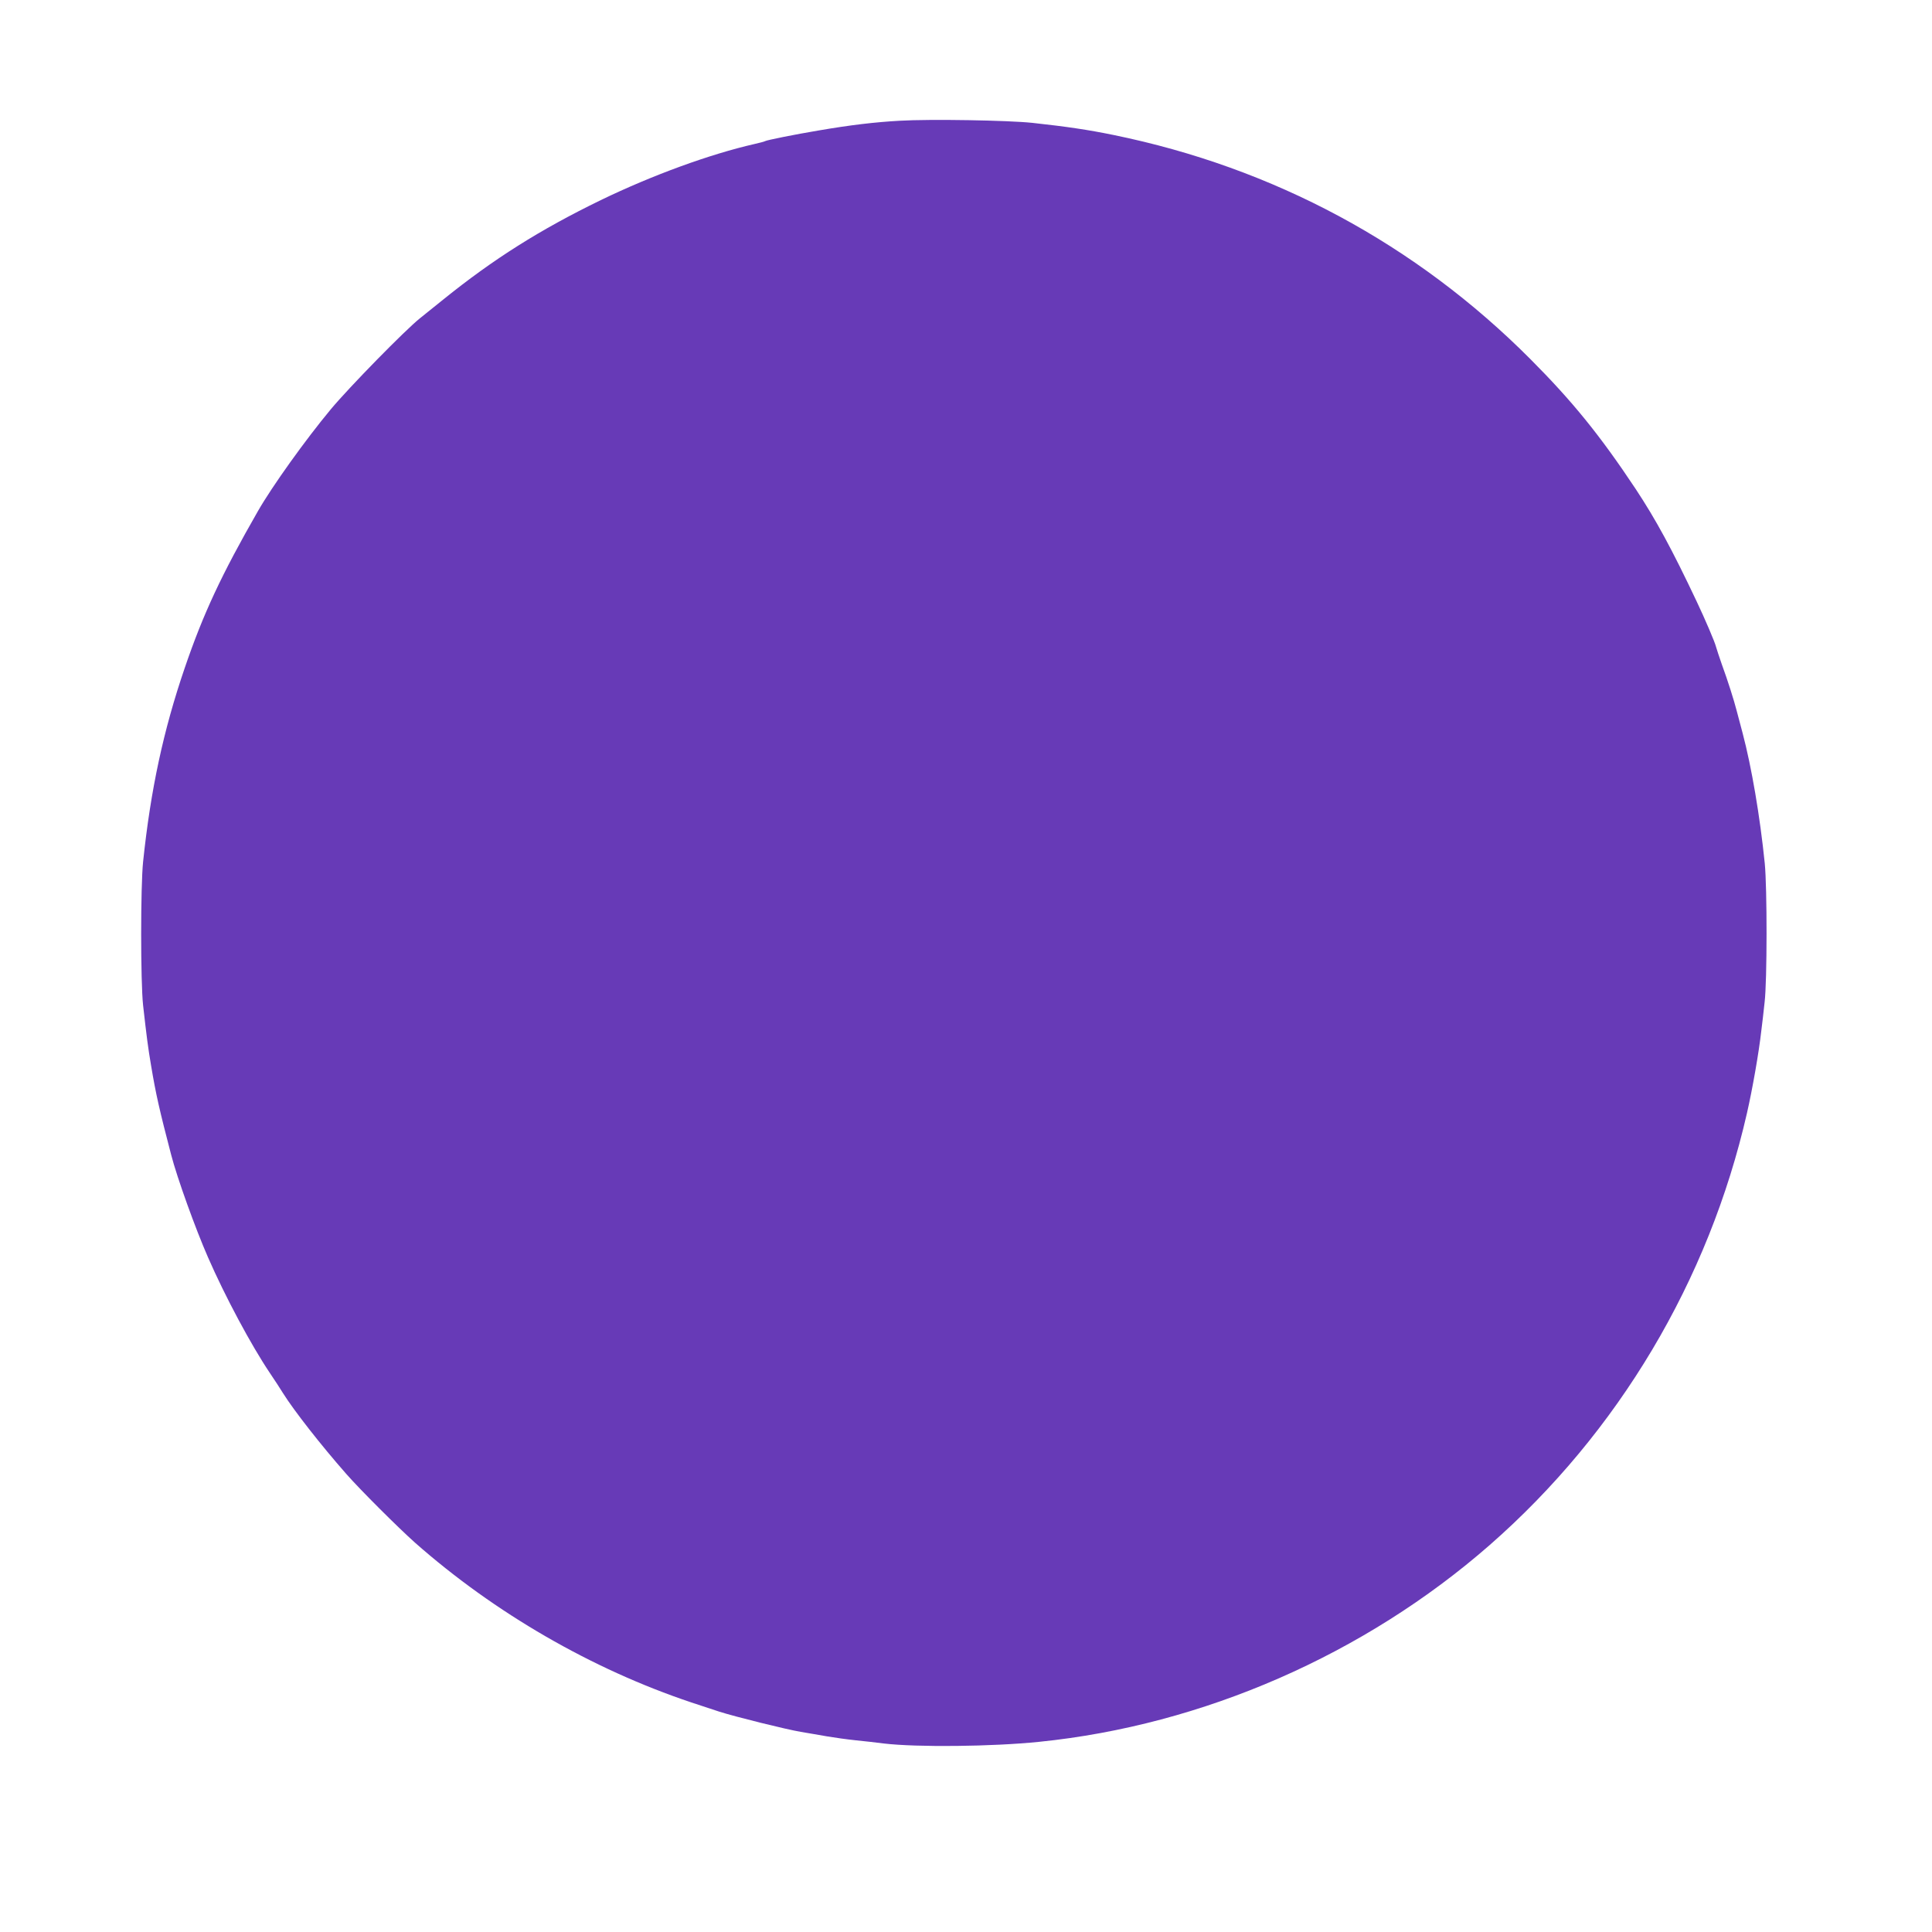 <?xml version="1.0" standalone="no"?>
<!DOCTYPE svg PUBLIC "-//W3C//DTD SVG 20010904//EN"
 "http://www.w3.org/TR/2001/REC-SVG-20010904/DTD/svg10.dtd">
<svg version="1.0" xmlns="http://www.w3.org/2000/svg"
 width="1280pt" height="1280pt" viewBox="0 0 1280 1280"
 preserveAspectRatio="xMidYMid meet">
<g transform="translate(0,1280) scale(0.1,-0.1)"
fill="#673ab7" stroke="none">
<path d="M5960 12000 c-162 -9 -325 -28 -540 -65 -155 -26 -339 -63 -351 -70
-4 -3 -35 -11 -70 -19 -294 -67 -676 -206 -1019 -372 -401 -195 -711 -390
-1044 -659 -55 -44 -123 -99 -153 -123 -99 -79 -468 -456 -590 -602 -169 -203
-390 -512 -484 -676 -243 -424 -362 -679 -485 -1039 -141 -412 -226 -806 -276
-1285 -17 -164 -17 -794 0 -950 23 -205 33 -283 53 -400 32 -191 55 -292 133
-591 39 -151 161 -490 244 -679 114 -261 286 -582 409 -765 33 -49 73 -110 88
-135 72 -115 251 -344 419 -535 91 -104 347 -359 456 -456 527 -465 1170 -837
1830 -1058 63 -21 147 -49 185 -61 110 -35 441 -117 540 -134 50 -8 128 -22
175 -30 47 -8 132 -20 190 -26 58 -6 141 -15 185 -21 219 -26 718 -21 1030 11
1085 110 2155 578 2985 1304 852 746 1451 1752 1704 2861 36 157 79 401 95
545 6 47 16 132 22 190 17 142 17 758 1 920 -32 314 -87 637 -147 864 -13 50
-31 116 -39 147 -18 70 -58 197 -99 309 -16 47 -34 99 -38 115 -7 30 -73 184
-128 300 -164 347 -270 542 -404 745 -237 357 -421 583 -697 860 -760 763
-1702 1269 -2764 1486 -166 34 -307 55 -536 80 -161 17 -676 26 -880 14z"/>
</g>
</svg>
